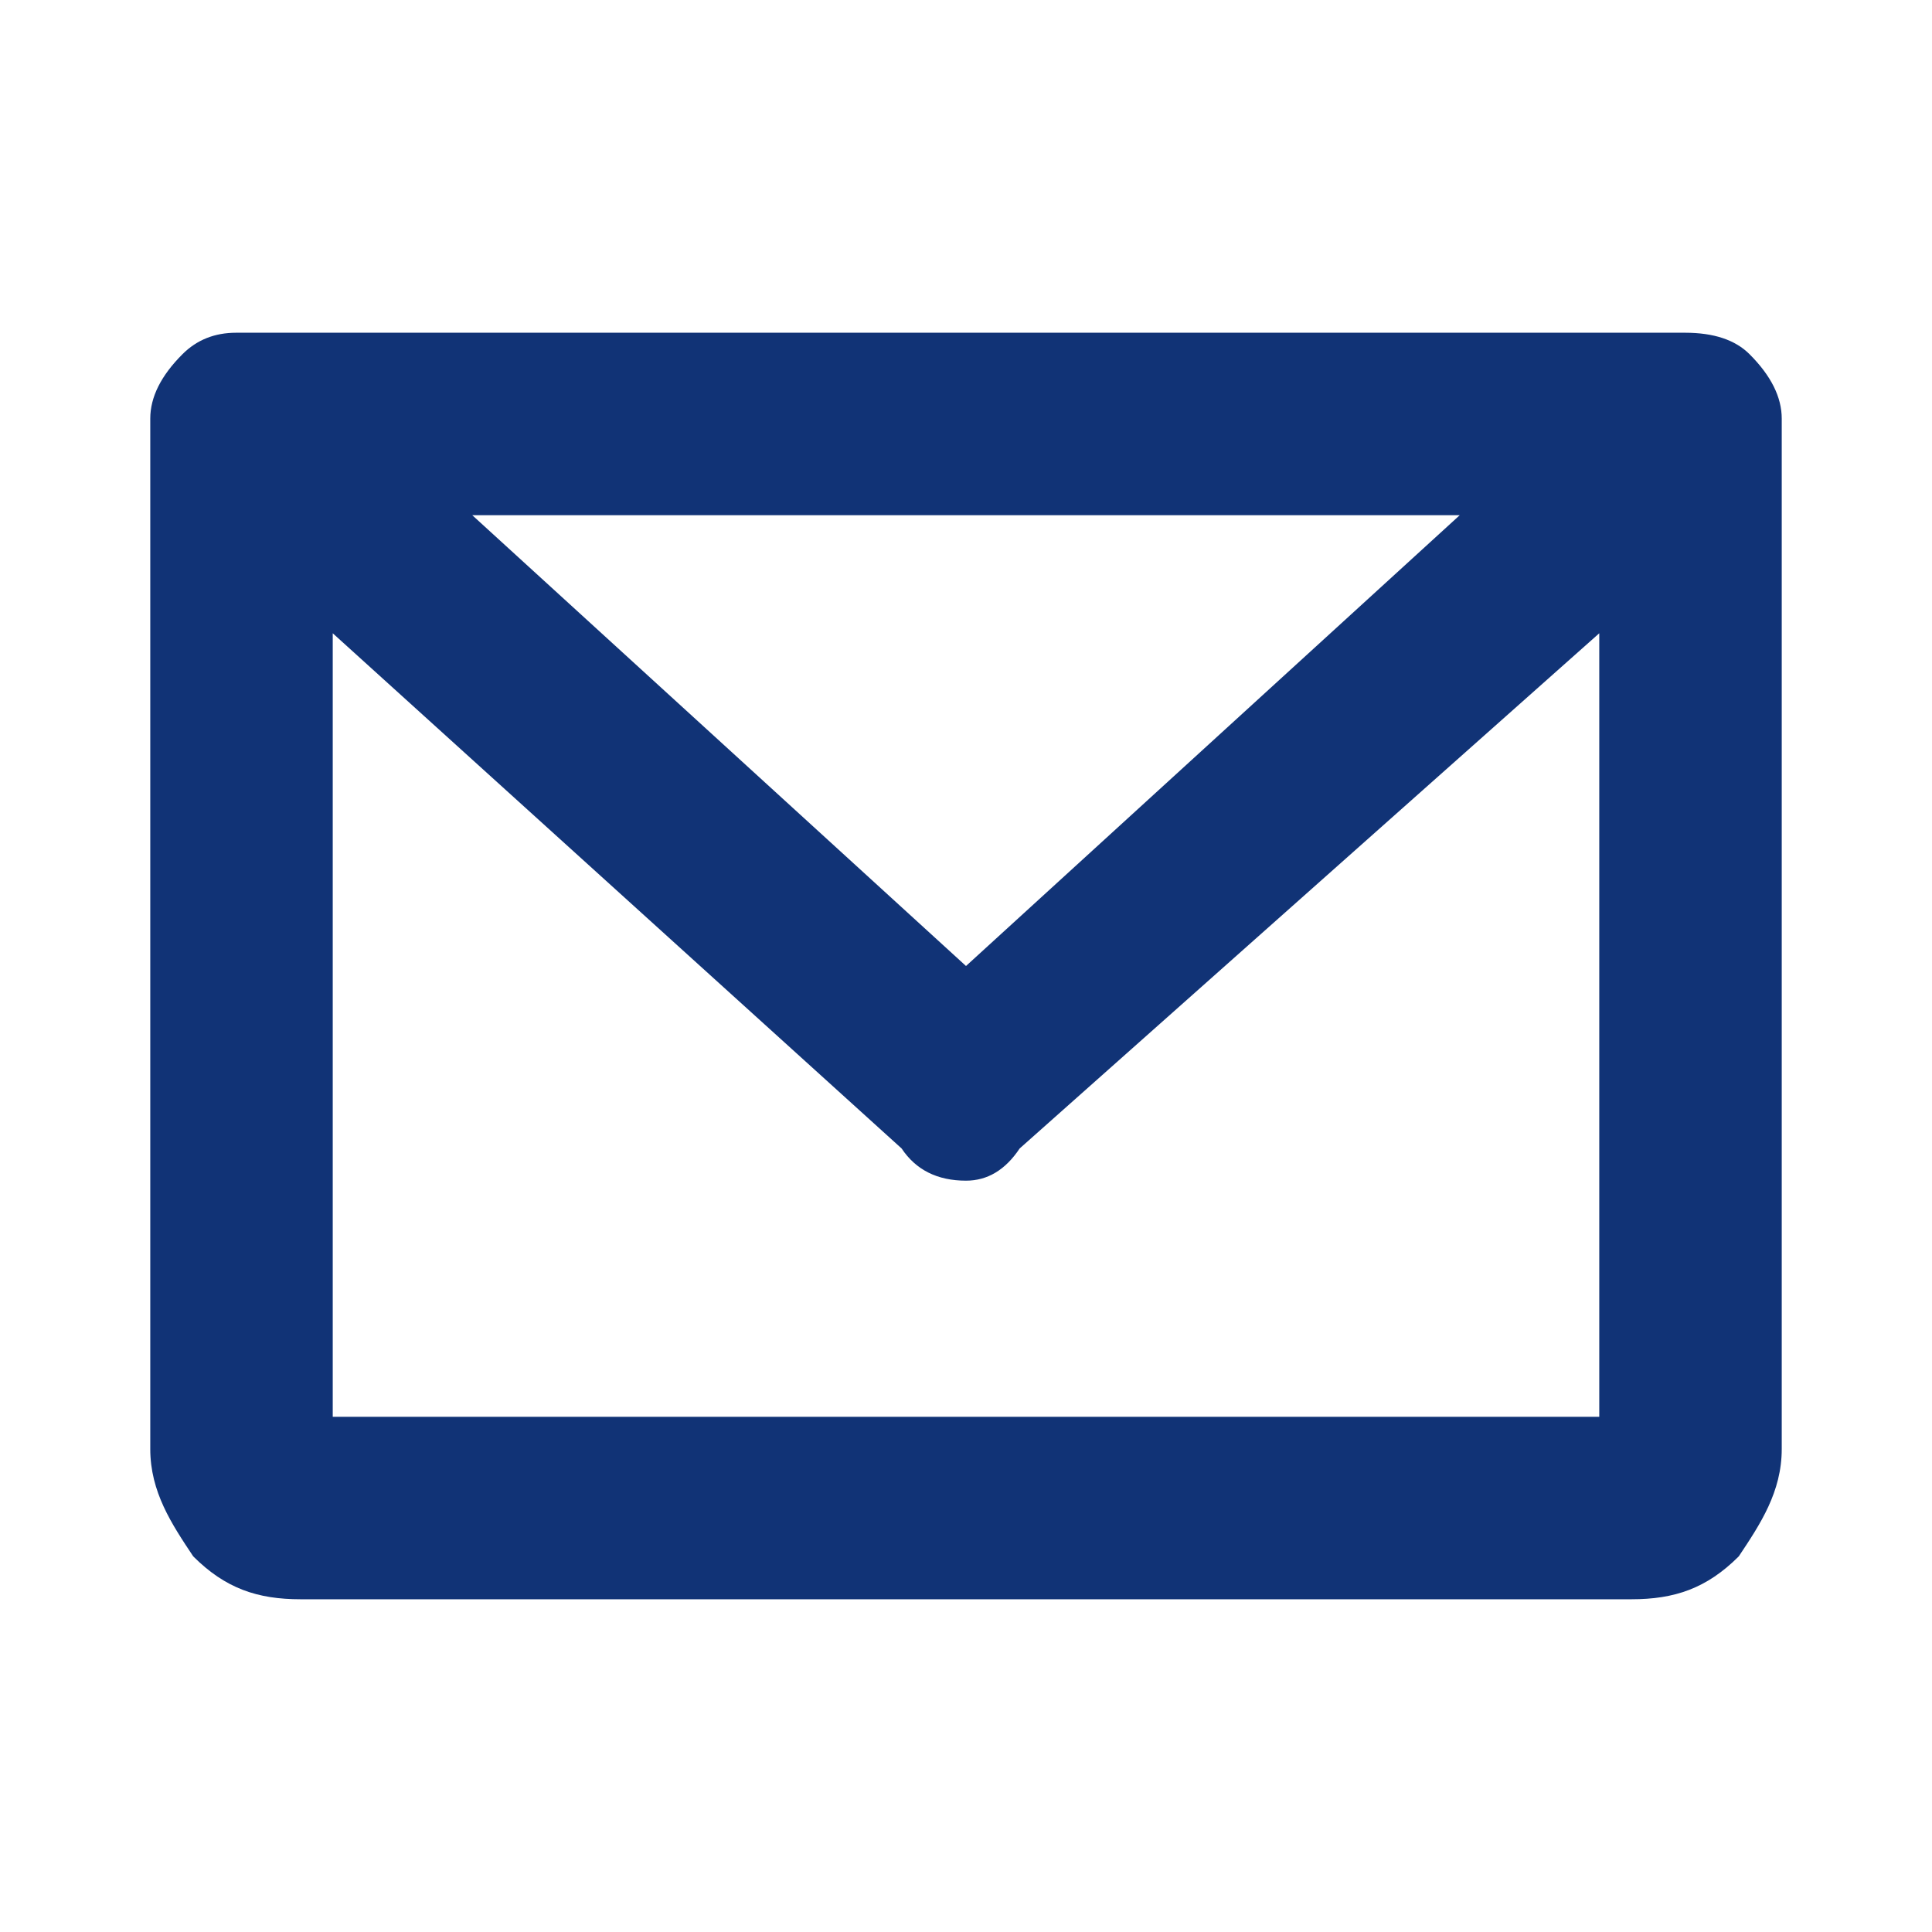 <svg version="1.2" xmlns="http://www.w3.org/2000/svg" viewBox="0 0 18 18" width="18" height="18">
	<title>email-svg</title>
	<style>
		.s0 { fill: #113376 } 
	</style>
	<g id="EnvelopeSimple">
		<path id="Vector" fill-rule="evenodd" class="s0" d="m16.3 3.3q0.3 0.3 0.3 0.6v9.6c0 0.4-0.2 0.7-0.4 1-0.3 0.3-0.6 0.4-1 0.4h-12.4c-0.4 0-0.7-0.1-1-0.4-0.2-0.3-0.4-0.6-0.4-1v-9.6q0-0.3 0.3-0.6 0.2-0.2 0.5-0.2h13.5q0.4 0 0.6 0.2zm-11.9 1.5l4.6 4.2 4.6-4.2zm10.5 8.4v-7.3l-5.4 4.8q-0.2 0.3-0.5 0.3-0.4 0-0.6-0.3l-5.3-4.8v7.3z"/>
	</g>
</svg>
